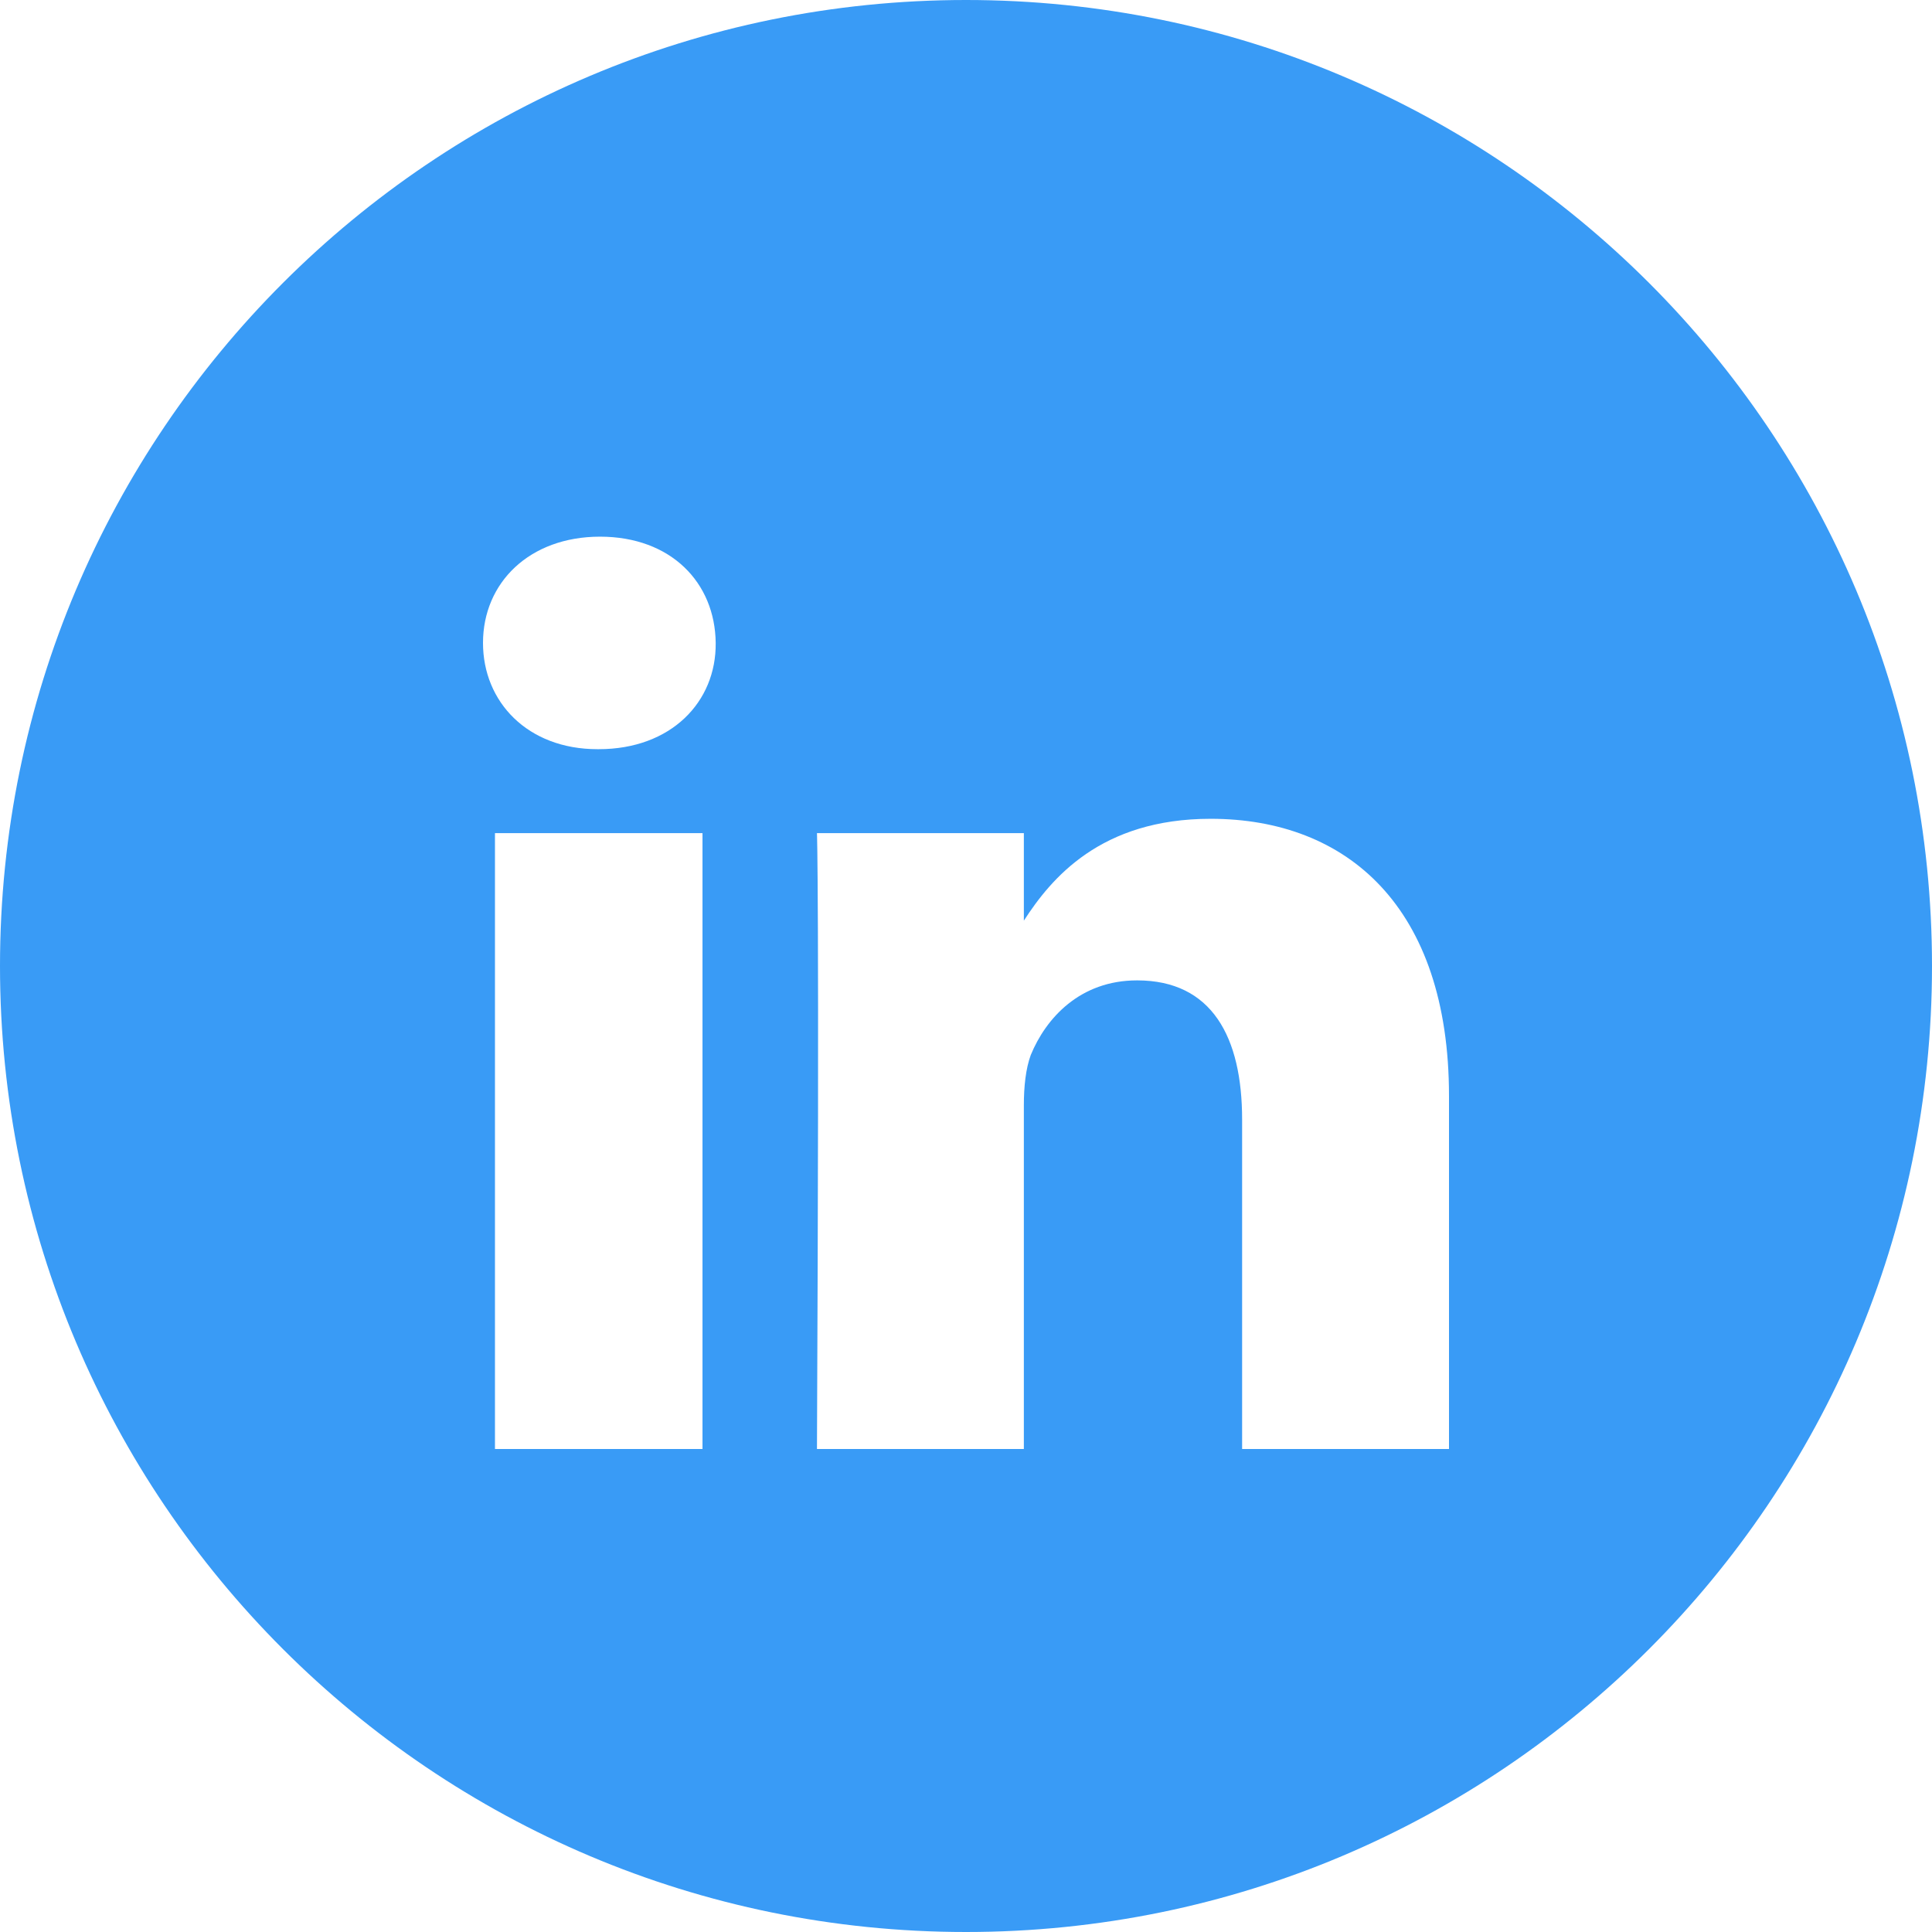 <svg width="36" height="36" viewBox="0 0 36 36" fill="none" xmlns="http://www.w3.org/2000/svg">
<path fill-rule="evenodd" clip-rule="evenodd" d="M18 36C27.941 36 36 27.941 36 18C36 8.059 27.941 0 18 0C8.059 0 0 8.059 0 18C0 27.941 8.059 36 18 36ZM9.223 27V15.524H13.09V27H9.223ZM11.18 10C12.504 10 13.324 10.857 13.336 11.98C13.348 13.08 12.504 13.96 11.156 13.96H11.133C9.832 13.96 9 13.08 9 11.98C9 10.857 9.867 10 11.18 10ZM22.559 15.257C25.102 15.257 27 16.902 27 20.422V27H23.145V20.862C23.145 19.322 22.582 18.268 21.188 18.268C20.121 18.268 19.488 18.975 19.207 19.658C19.113 19.913 19.078 20.249 19.078 20.596V27H15.223C15.27 16.601 15.223 15.524 15.223 15.524H19.078V17.155C19.587 16.369 20.505 15.257 22.559 15.257Z" fill="#399BF6"/>
</svg>
